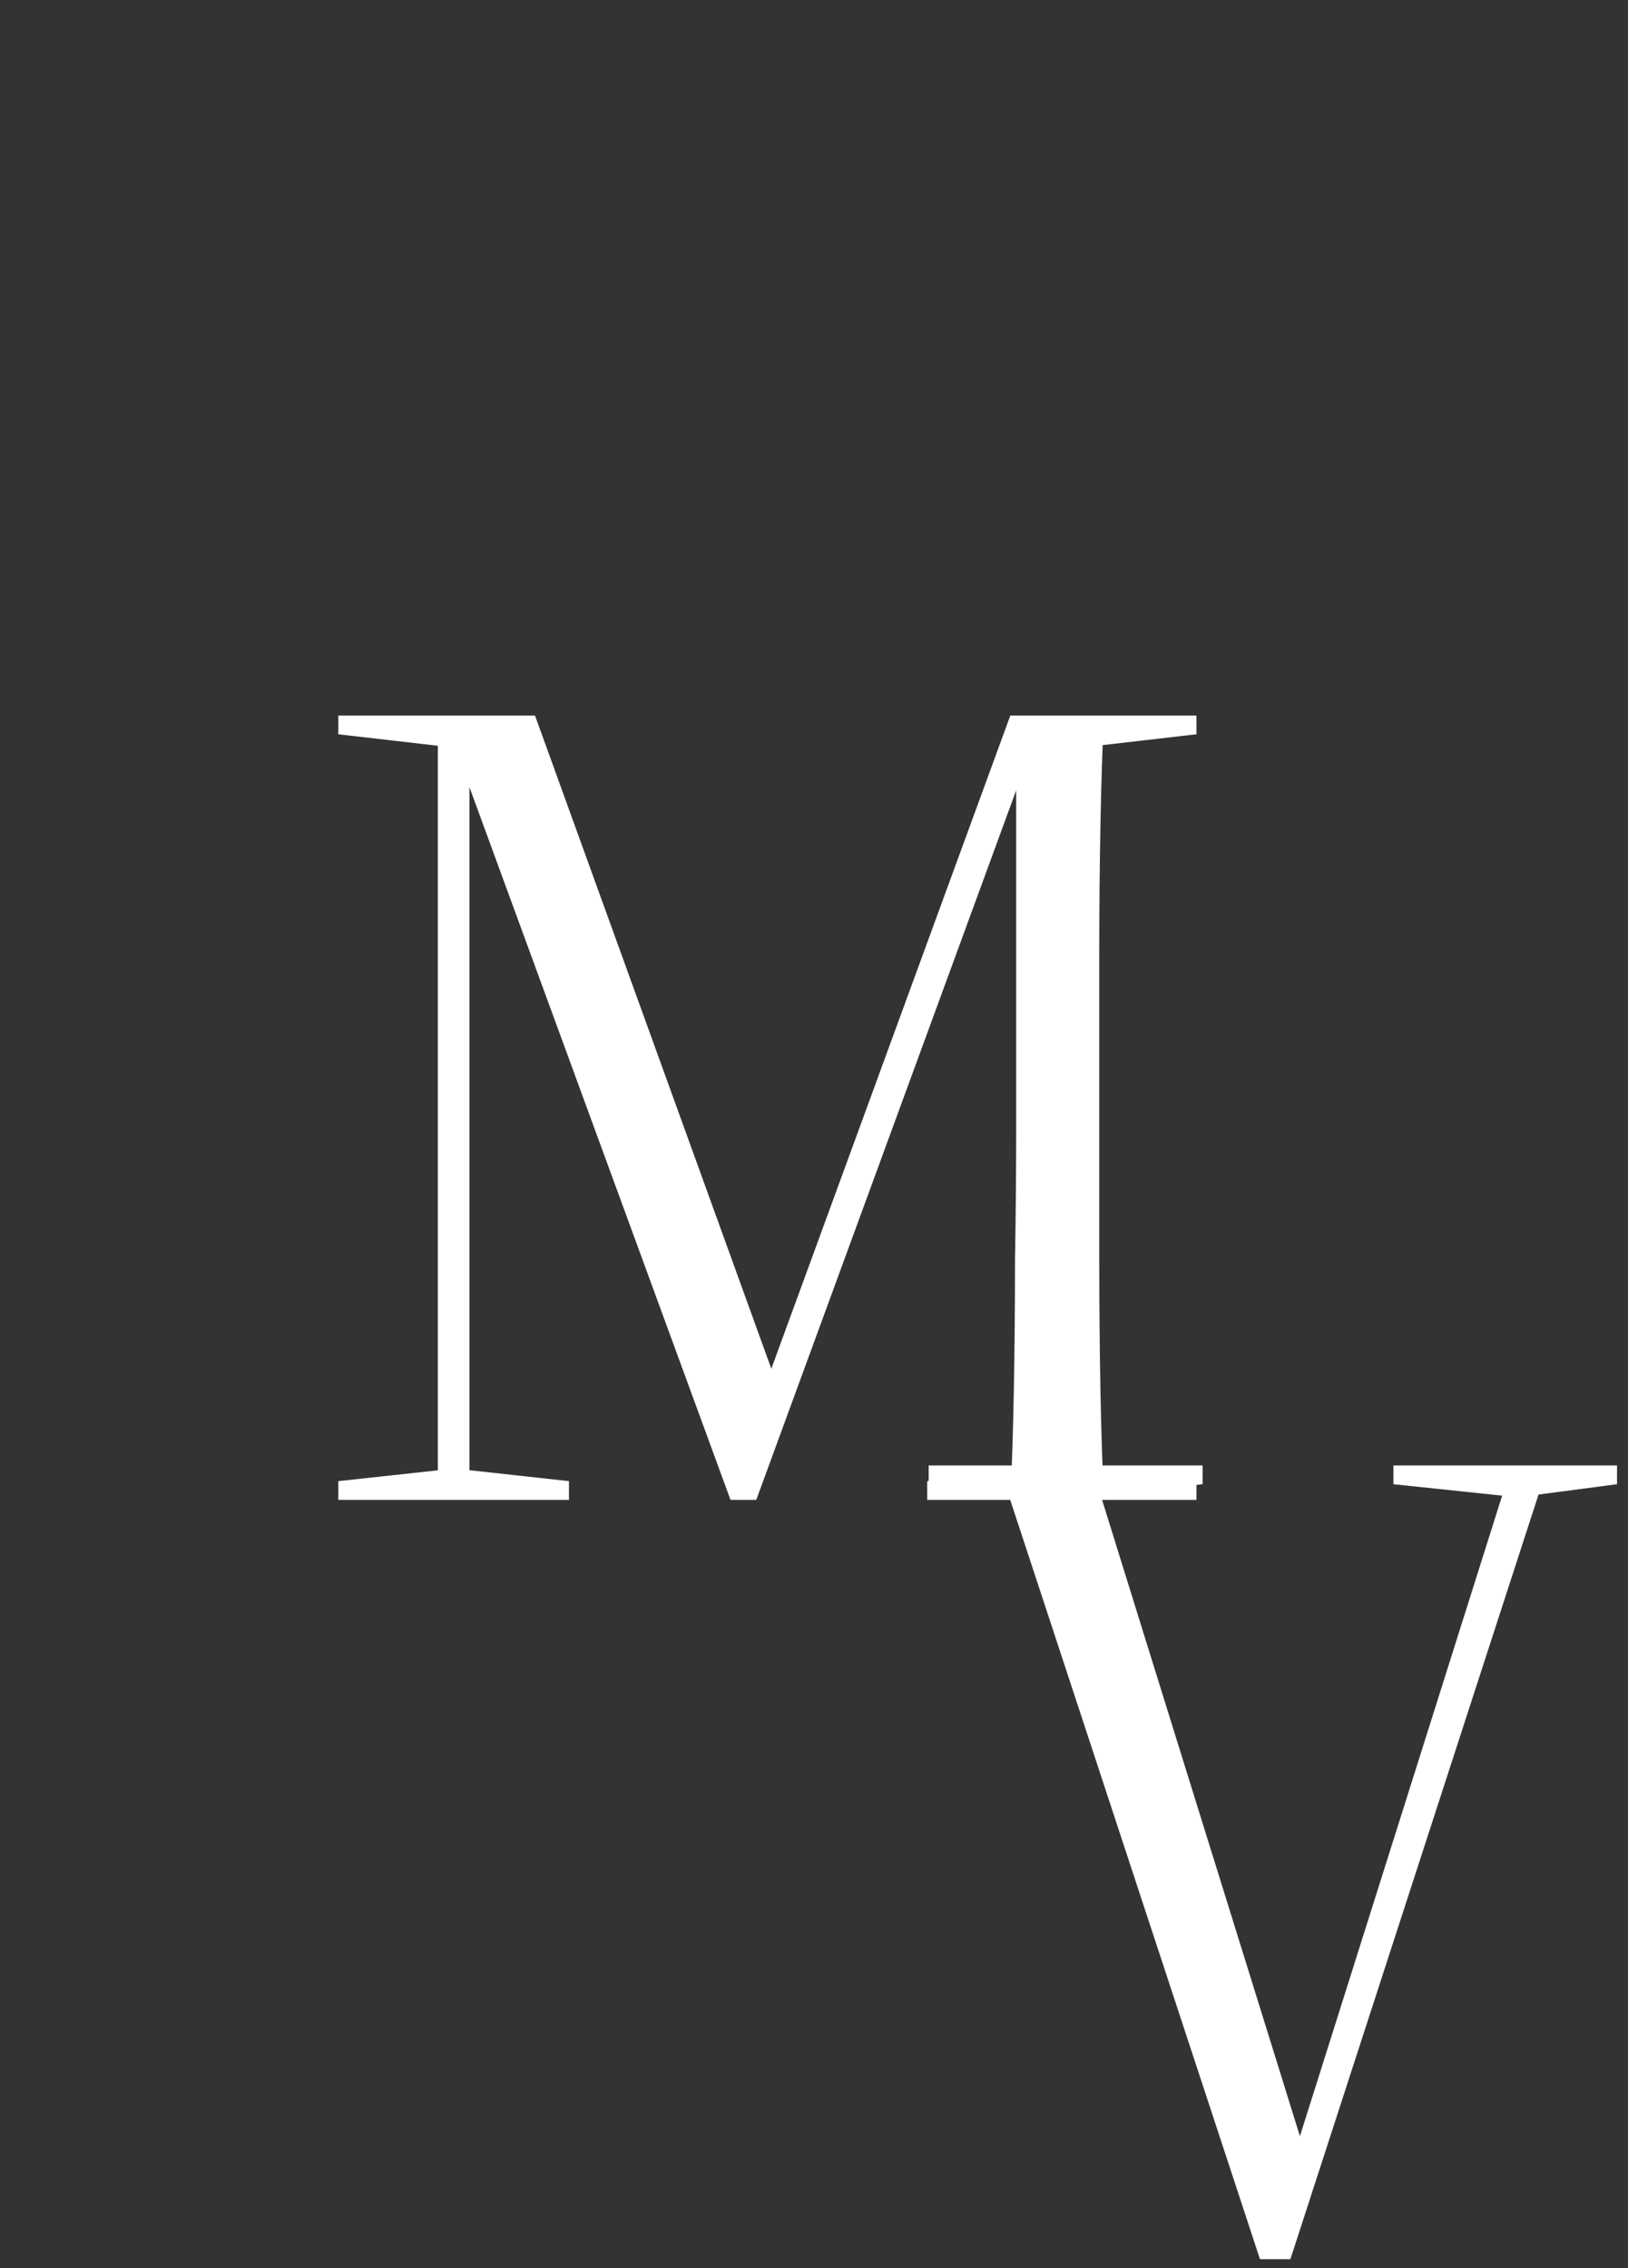 <svg xmlns="http://www.w3.org/2000/svg" width="89" height="124" viewBox="0 0 89 124" fill="none"><rect x="0" y="0" width="89" height="124" fill="#333333" stroke="none"/><path d="M18.496 82V80.976L24.384 80.336H25.28L31.104 80.976V82H18.496ZM18.496 40.144V39.12H25.408V40.912H25.152L18.496 40.144ZM23.936 82V39.76H25.664V58.96V82H23.936ZM39.936 82L25.472 42.512H24.256V39.12H29.248L42.816 76.624H41.536L41.792 75.856L55.232 39.12H56.384V42.064H56L55.808 42.512L41.344 82H39.936ZM50.688 82V80.976L56.832 80.208H58.752L65.408 80.976V82H50.688ZM55.232 82C55.317 80.293 55.381 78.309 55.424 76.048C55.467 73.744 55.488 71.355 55.488 68.88C55.531 66.405 55.552 64.037 55.552 61.776V39.12H60.352C60.267 40.827 60.203 42.811 60.16 45.072C60.117 47.291 60.096 49.616 60.096 52.048C60.096 54.437 60.096 56.741 60.096 58.96V61.776C60.096 64.037 60.096 66.405 60.096 68.88C60.096 71.355 60.117 73.744 60.16 76.048C60.203 78.309 60.267 80.293 60.352 82H55.232ZM56.832 40.912V39.12H65.408V40.144L58.752 40.912H56.832Z" fill="white"></path><path d="M68.88 123.512L54.608 80.12H59.664L71.504 118.2H70.608L70.8 117.624L82.64 80.12H84.624L70.544 123.512H68.88ZM50.768 81.144V80.12H65.744V81.144L58.832 81.912H56.144L50.768 81.144ZM76.176 81.144V80.12H88.4V81.144L83.536 81.784H82.256L76.176 81.144Z" fill="white"></path></svg>